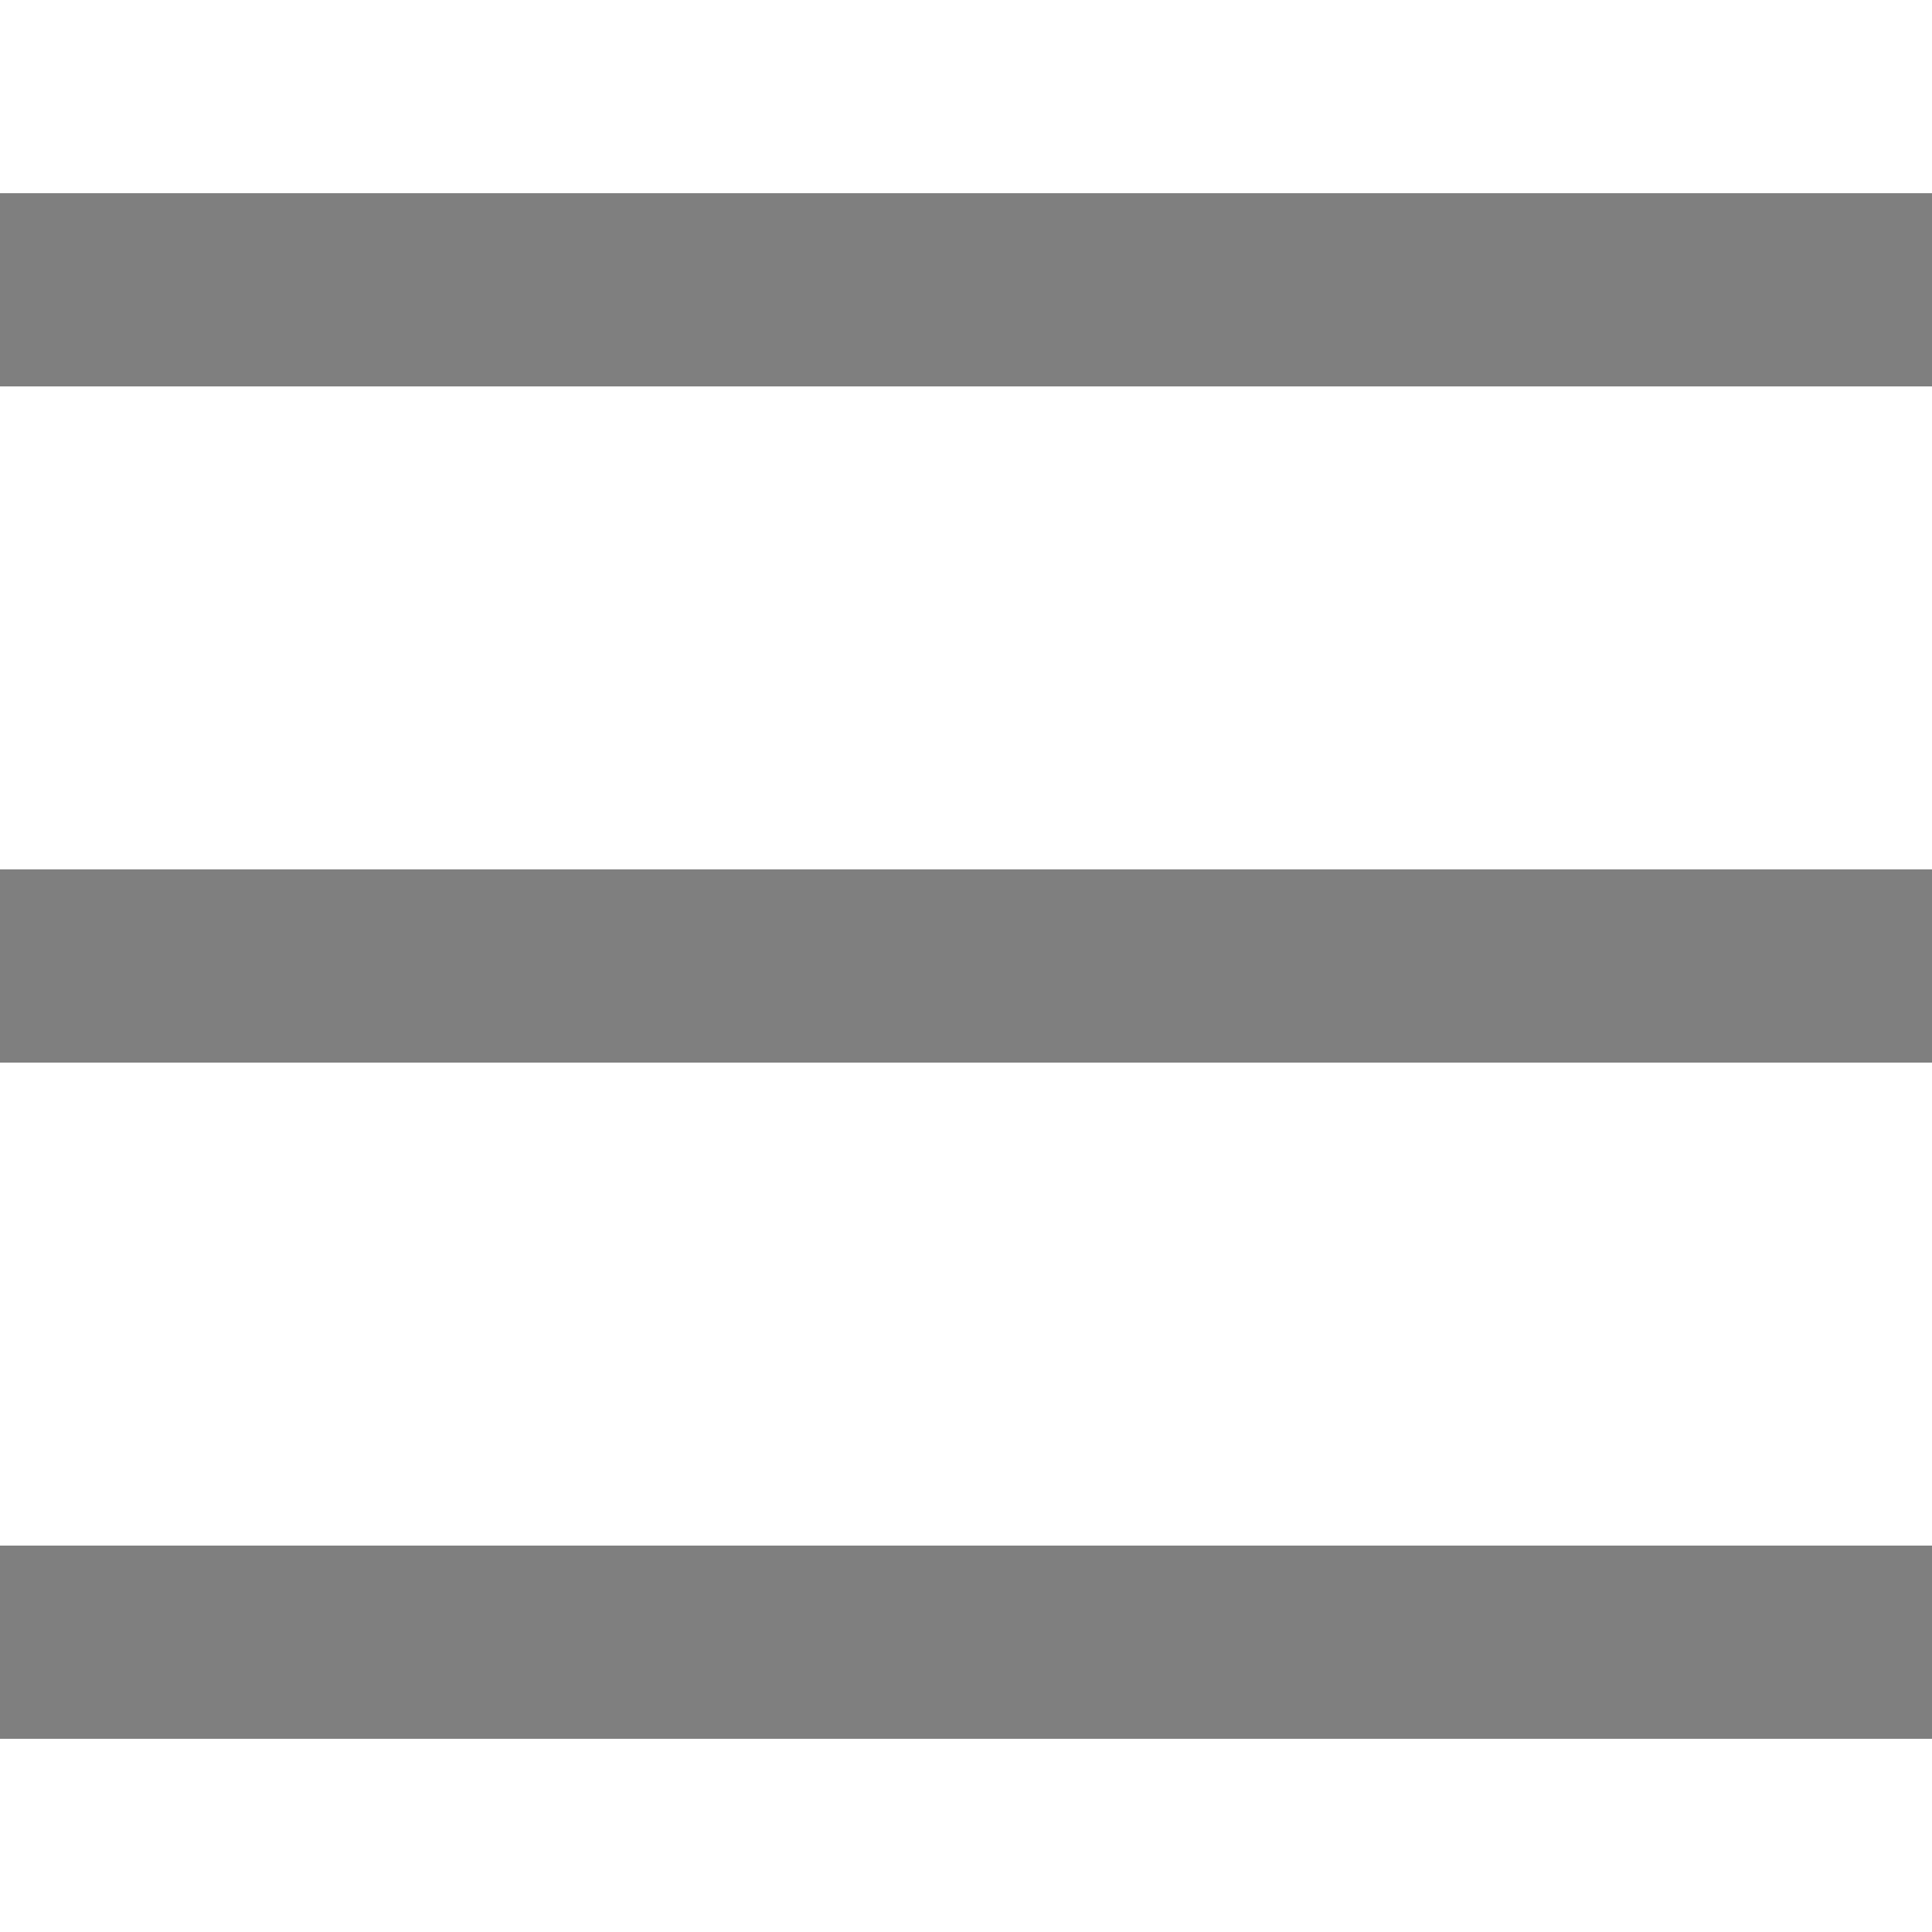 <svg xmlns="http://www.w3.org/2000/svg" width="20" height="20" viewBox="0 0 20 20"><defs><style>.cls-1{opacity:0.5;}.cls-2{fill:none;}</style></defs><title>menu</title><g id="レイヤー_2" data-name="レイヤー 2"><g id="レイヤー_3" data-name="レイヤー 3"><g class="cls-1"><rect y="9" width="20" height="2"/><rect y="2" width="20" height="2"/><rect y="16" width="20" height="2"/></g><rect class="cls-2" width="20" height="20"/></g></g></svg>